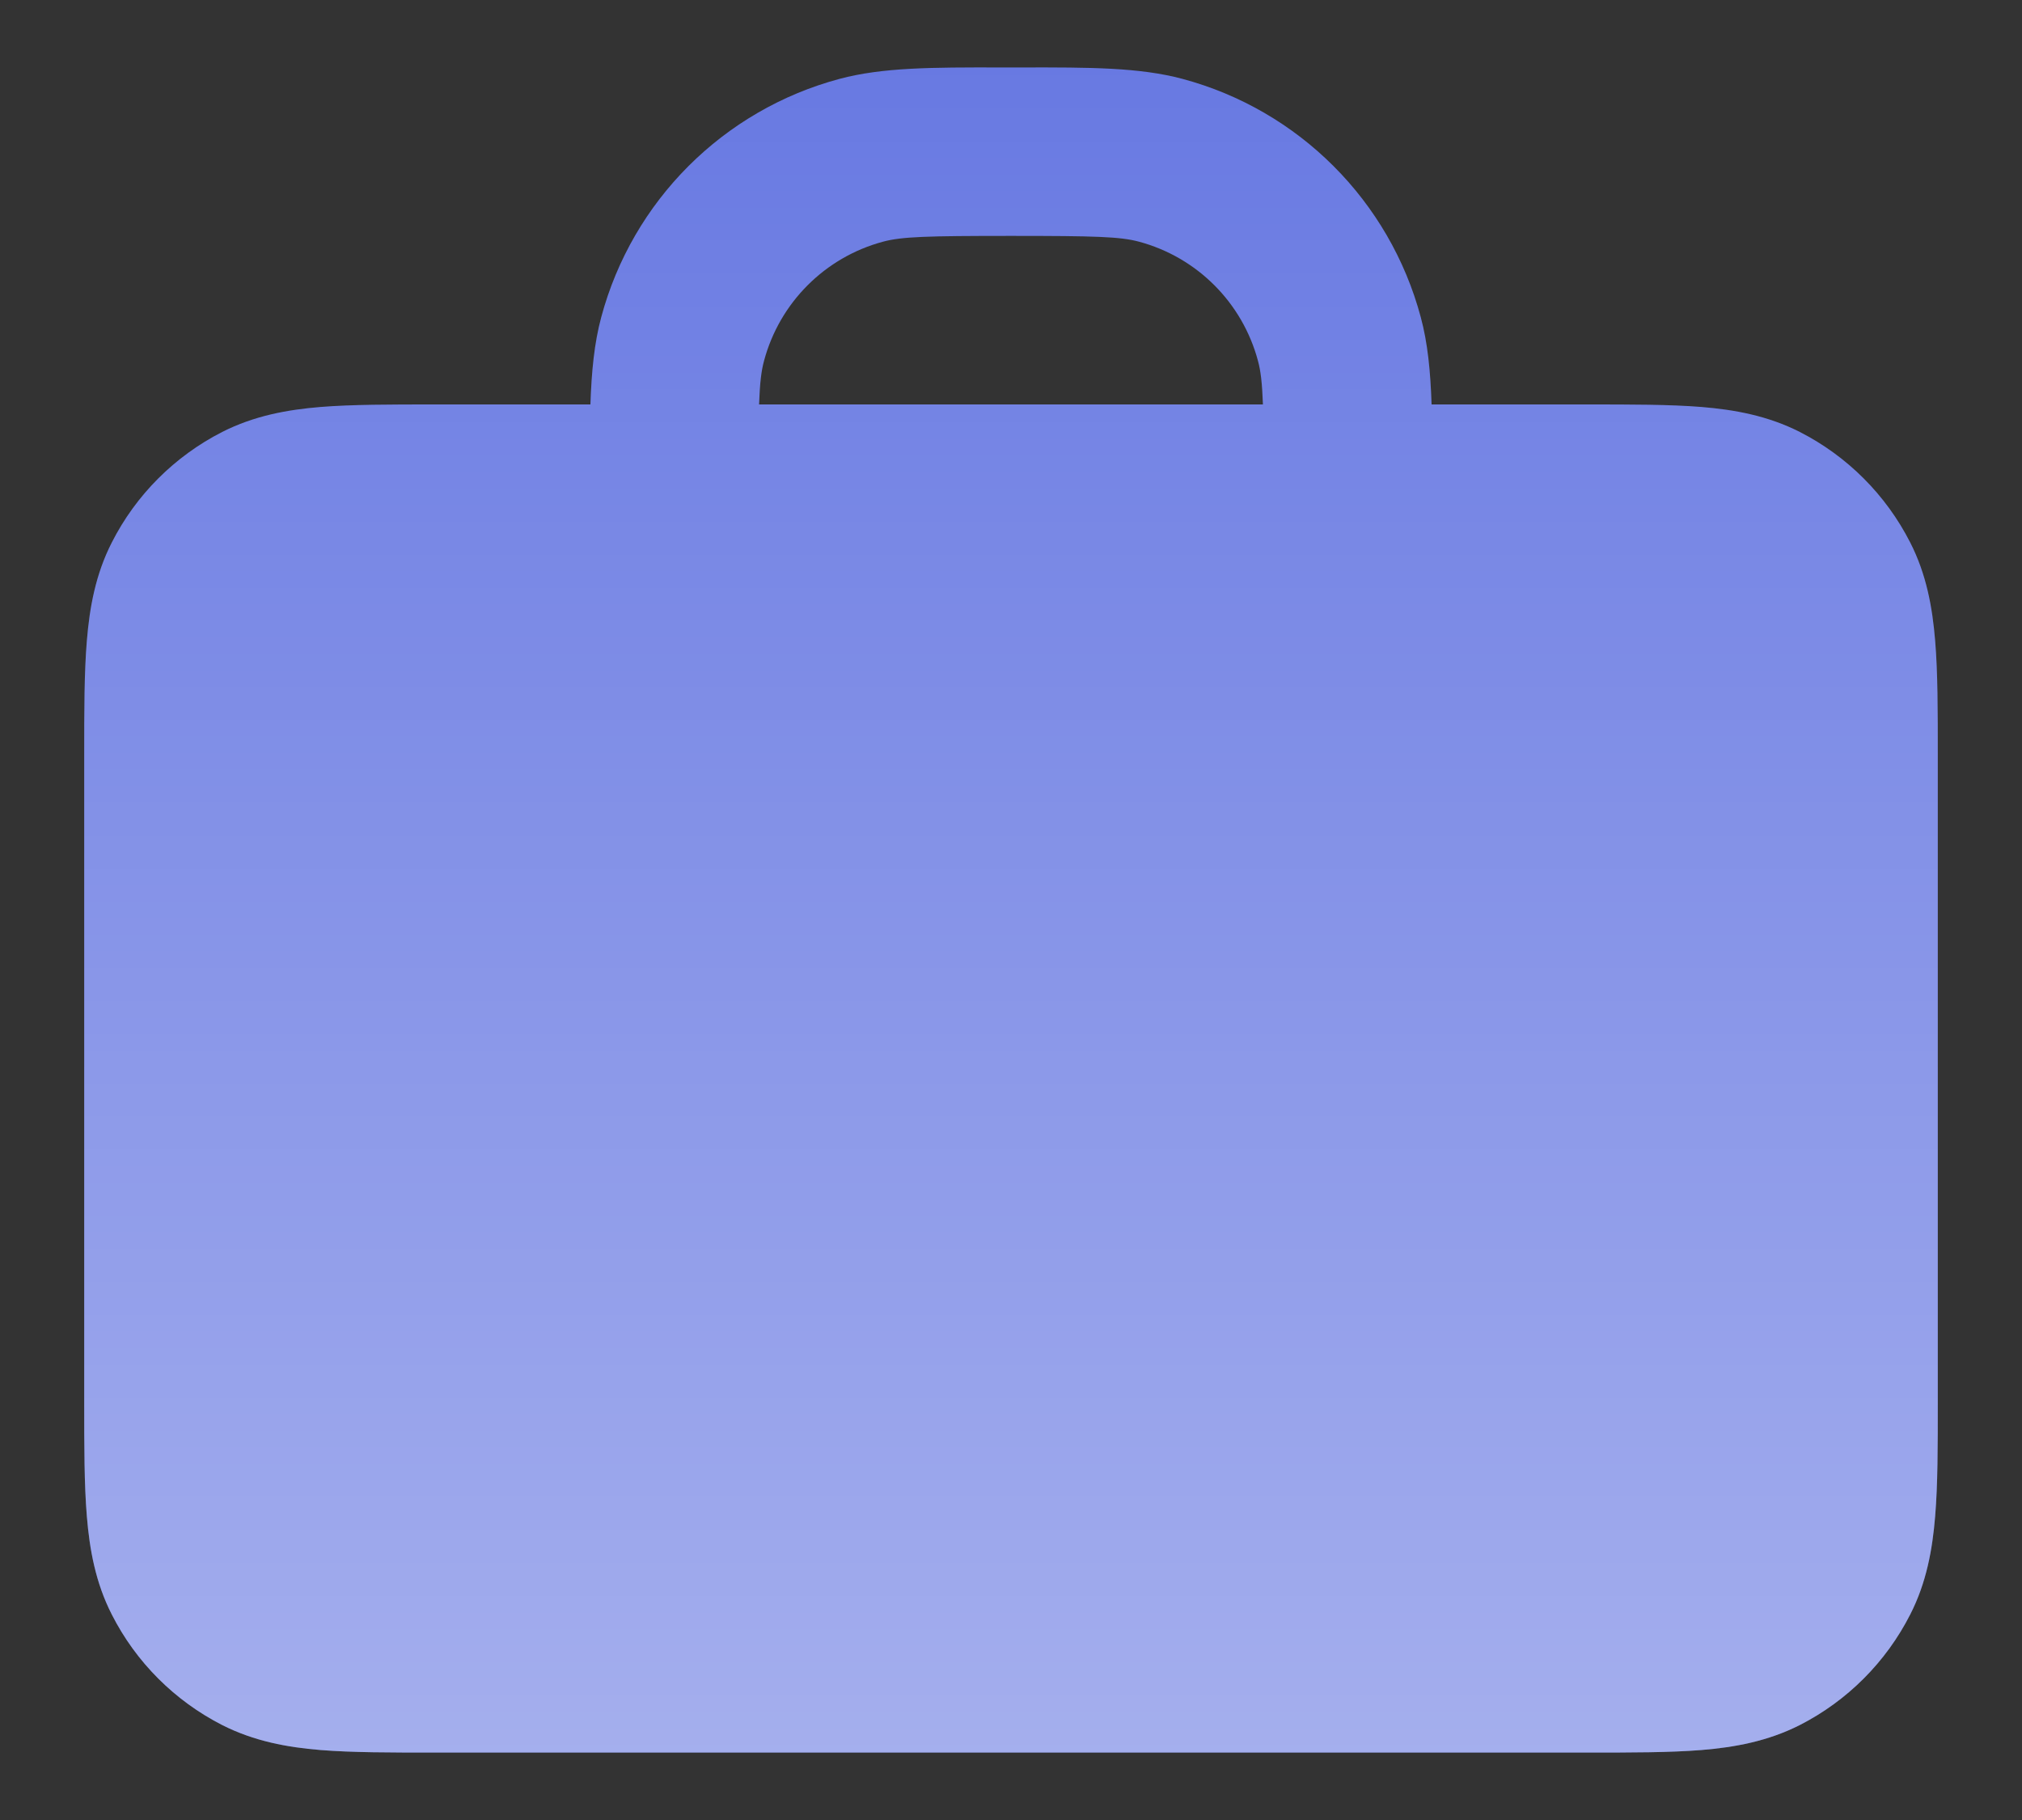 <?xml version="1.0" encoding="UTF-8"?> <svg xmlns="http://www.w3.org/2000/svg" width="20" height="18" viewBox="0 0 20 18" fill="none"><rect x="0" y="0" width="20" height="18" fill="#333333" stroke="none"/><path fill-rule="evenodd" clip-rule="evenodd" d="M9.885 0.667H10.115C10.777 0.666 11.27 0.666 11.696 0.78C12.846 1.088 13.745 1.987 14.053 3.137C14.122 3.393 14.149 3.673 14.16 4H15.699C16.138 4 16.517 4 16.829 4.025C17.159 4.052 17.486 4.112 17.802 4.272C18.272 4.512 18.654 4.894 18.894 5.365C19.055 5.68 19.114 6.008 19.141 6.337C19.167 6.649 19.167 7.028 19.167 7.468V13.865C19.167 14.305 19.167 14.684 19.141 14.996C19.114 15.325 19.055 15.653 18.894 15.968C18.654 16.439 18.272 16.821 17.802 17.061C17.486 17.221 17.159 17.281 16.829 17.308C16.517 17.333 16.138 17.333 15.699 17.333H4.301C3.862 17.333 3.483 17.333 3.171 17.308C2.841 17.281 2.514 17.221 2.198 17.061C1.728 16.821 1.345 16.439 1.106 15.968C0.945 15.653 0.886 15.325 0.859 14.996C0.833 14.684 0.833 14.305 0.833 13.865V7.468C0.833 7.028 0.833 6.649 0.859 6.337C0.886 6.008 0.945 5.68 1.106 5.365C1.345 4.894 1.728 4.512 2.198 4.272C2.514 4.112 2.841 4.052 3.171 4.025C3.483 4 3.862 4 4.301 4H5.84C5.851 3.673 5.878 3.393 5.947 3.137C6.255 1.987 7.154 1.088 8.304 0.78C8.73 0.666 9.223 0.666 9.885 0.667ZM12.492 4H7.508C7.516 3.785 7.53 3.668 7.557 3.569C7.711 2.993 8.16 2.544 8.735 2.39C8.921 2.34 9.171 2.333 10 2.333C10.829 2.333 11.079 2.34 11.265 2.39C11.84 2.544 12.289 2.993 12.443 3.569C12.47 3.668 12.484 3.785 12.492 4Z" fill="#6879E2"></path><path fill-rule="evenodd" clip-rule="evenodd" d="M9.885 0.667H10.115C10.777 0.666 11.27 0.666 11.696 0.78C12.846 1.088 13.745 1.987 14.053 3.137C14.122 3.393 14.149 3.673 14.16 4H15.699C16.138 4 16.517 4 16.829 4.025C17.159 4.052 17.486 4.112 17.802 4.272C18.272 4.512 18.654 4.894 18.894 5.365C19.055 5.68 19.114 6.008 19.141 6.337C19.167 6.649 19.167 7.028 19.167 7.468V13.865C19.167 14.305 19.167 14.684 19.141 14.996C19.114 15.325 19.055 15.653 18.894 15.968C18.654 16.439 18.272 16.821 17.802 17.061C17.486 17.221 17.159 17.281 16.829 17.308C16.517 17.333 16.138 17.333 15.699 17.333H4.301C3.862 17.333 3.483 17.333 3.171 17.308C2.841 17.281 2.514 17.221 2.198 17.061C1.728 16.821 1.345 16.439 1.106 15.968C0.945 15.653 0.886 15.325 0.859 14.996C0.833 14.684 0.833 14.305 0.833 13.865V7.468C0.833 7.028 0.833 6.649 0.859 6.337C0.886 6.008 0.945 5.68 1.106 5.365C1.345 4.894 1.728 4.512 2.198 4.272C2.514 4.112 2.841 4.052 3.171 4.025C3.483 4 3.862 4 4.301 4H5.84C5.851 3.673 5.878 3.393 5.947 3.137C6.255 1.987 7.154 1.088 8.304 0.78C8.73 0.666 9.223 0.666 9.885 0.667ZM12.492 4H7.508C7.516 3.785 7.53 3.668 7.557 3.569C7.711 2.993 8.16 2.544 8.735 2.39C8.921 2.34 9.171 2.333 10 2.333C10.829 2.333 11.079 2.34 11.265 2.39C11.84 2.544 12.289 2.993 12.443 3.569C12.47 3.668 12.484 3.785 12.492 4Z" fill="url(#paint0_linear_1197_8812)" fill-opacity="0.4"></path><defs><linearGradient id="paint0_linear_1197_8812" x1="10" y1="0.667" x2="10" y2="17.333" gradientUnits="userSpaceOnUse"><stop stop-color="white" stop-opacity="0"></stop><stop offset="1" stop-color="white"></stop></linearGradient></defs></svg> 
